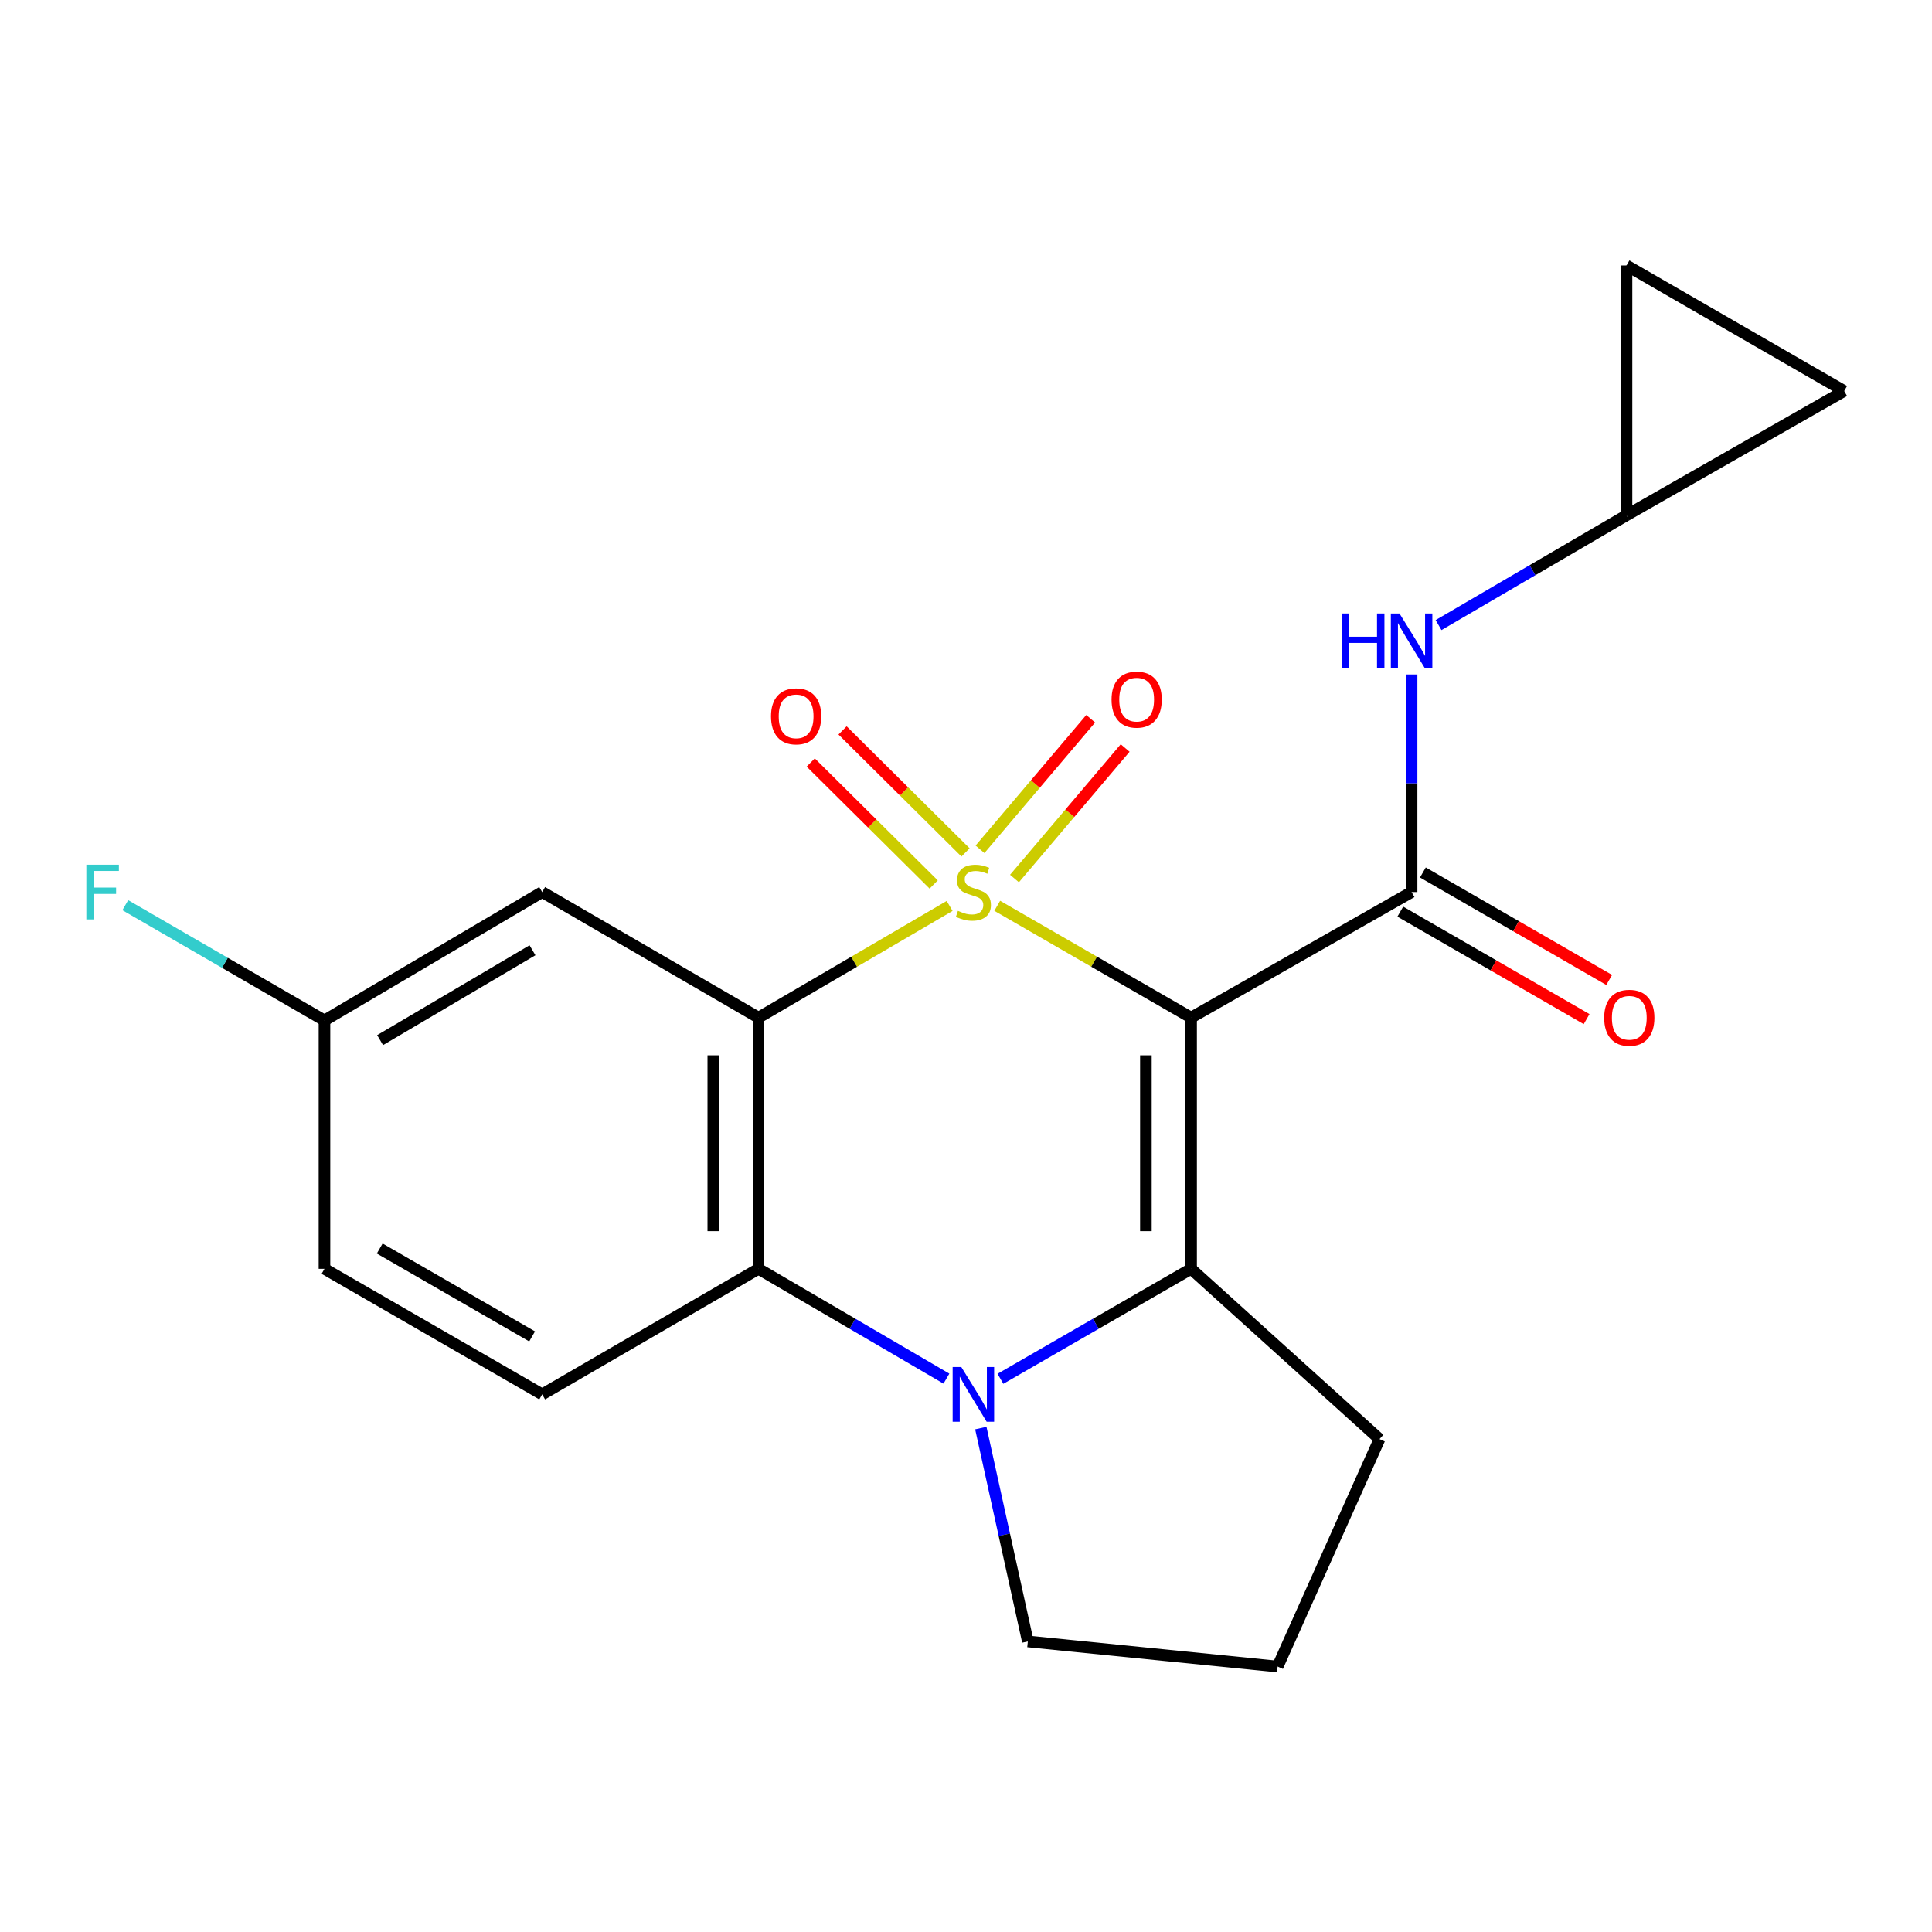 <?xml version='1.0' encoding='iso-8859-1'?>
<svg version='1.1' baseProfile='full'
              xmlns='http://www.w3.org/2000/svg'
                      xmlns:rdkit='http://www.rdkit.org/xml'
                      xmlns:xlink='http://www.w3.org/1999/xlink'
                  xml:space='preserve'
width='1000px' height='1000px' viewBox='0 0 1000 1000'>
<!-- END OF HEADER -->
<rect style='opacity:1.0;fill:#FFFFFF;stroke:none' width='1000' height='1000' x='0' y='0'> </rect>
<path class='bond-0' d='M 516.159,468.846 L 566.334,497.785' style='fill:none;fill-rule:evenodd;stroke:#CCCC00;stroke-width:6px;stroke-linecap:butt;stroke-linejoin:miter;stroke-opacity:1' />
<path class='bond-0' d='M 566.334,497.785 L 616.51,526.725' style='fill:none;fill-rule:evenodd;stroke:#000000;stroke-width:6px;stroke-linecap:butt;stroke-linejoin:miter;stroke-opacity:1' />
<path class='bond-1' d='M 491.526,468.92 L 442.063,497.822' style='fill:none;fill-rule:evenodd;stroke:#CCCC00;stroke-width:6px;stroke-linecap:butt;stroke-linejoin:miter;stroke-opacity:1' />
<path class='bond-1' d='M 442.063,497.822 L 392.6,526.725' style='fill:none;fill-rule:evenodd;stroke:#000000;stroke-width:6px;stroke-linecap:butt;stroke-linejoin:miter;stroke-opacity:1' />
<path class='bond-7' d='M 499.755,441.213 L 467.932,409.638' style='fill:none;fill-rule:evenodd;stroke:#CCCC00;stroke-width:6px;stroke-linecap:butt;stroke-linejoin:miter;stroke-opacity:1' />
<path class='bond-7' d='M 467.932,409.638 L 436.109,378.063' style='fill:none;fill-rule:evenodd;stroke:#FF0000;stroke-width:6px;stroke-linecap:butt;stroke-linejoin:miter;stroke-opacity:1' />
<path class='bond-7' d='M 483.276,457.822 L 451.453,426.247' style='fill:none;fill-rule:evenodd;stroke:#CCCC00;stroke-width:6px;stroke-linecap:butt;stroke-linejoin:miter;stroke-opacity:1' />
<path class='bond-7' d='M 451.453,426.247 L 419.63,394.671' style='fill:none;fill-rule:evenodd;stroke:#FF0000;stroke-width:6px;stroke-linecap:butt;stroke-linejoin:miter;stroke-opacity:1' />
<path class='bond-8' d='M 525.098,454.732 L 553.737,420.947' style='fill:none;fill-rule:evenodd;stroke:#CCCC00;stroke-width:6px;stroke-linecap:butt;stroke-linejoin:miter;stroke-opacity:1' />
<path class='bond-8' d='M 553.737,420.947 L 582.376,387.163' style='fill:none;fill-rule:evenodd;stroke:#FF0000;stroke-width:6px;stroke-linecap:butt;stroke-linejoin:miter;stroke-opacity:1' />
<path class='bond-8' d='M 507.25,439.603 L 535.89,405.818' style='fill:none;fill-rule:evenodd;stroke:#CCCC00;stroke-width:6px;stroke-linecap:butt;stroke-linejoin:miter;stroke-opacity:1' />
<path class='bond-8' d='M 535.89,405.818 L 564.529,372.033' style='fill:none;fill-rule:evenodd;stroke:#FF0000;stroke-width:6px;stroke-linecap:butt;stroke-linejoin:miter;stroke-opacity:1' />
<path class='bond-2' d='M 616.51,526.725 L 616.51,656.747' style='fill:none;fill-rule:evenodd;stroke:#000000;stroke-width:6px;stroke-linecap:butt;stroke-linejoin:miter;stroke-opacity:1' />
<path class='bond-2' d='M 593.113,546.228 L 593.113,637.244' style='fill:none;fill-rule:evenodd;stroke:#000000;stroke-width:6px;stroke-linecap:butt;stroke-linejoin:miter;stroke-opacity:1' />
<path class='bond-4' d='M 616.51,526.725 L 730.636,461.733' style='fill:none;fill-rule:evenodd;stroke:#000000;stroke-width:6px;stroke-linecap:butt;stroke-linejoin:miter;stroke-opacity:1' />
<path class='bond-5' d='M 392.6,526.725 L 392.6,656.747' style='fill:none;fill-rule:evenodd;stroke:#000000;stroke-width:6px;stroke-linecap:butt;stroke-linejoin:miter;stroke-opacity:1' />
<path class='bond-5' d='M 369.203,546.228 L 369.203,637.244' style='fill:none;fill-rule:evenodd;stroke:#000000;stroke-width:6px;stroke-linecap:butt;stroke-linejoin:miter;stroke-opacity:1' />
<path class='bond-9' d='M 392.6,526.725 L 280.632,461.733' style='fill:none;fill-rule:evenodd;stroke:#000000;stroke-width:6px;stroke-linecap:butt;stroke-linejoin:miter;stroke-opacity:1' />
<path class='bond-16' d='M 616.51,656.747 L 714.024,744.876' style='fill:none;fill-rule:evenodd;stroke:#000000;stroke-width:6px;stroke-linecap:butt;stroke-linejoin:miter;stroke-opacity:1' />
<path class='bond-21' d='M 616.51,656.747 L 567.164,685.208' style='fill:none;fill-rule:evenodd;stroke:#000000;stroke-width:6px;stroke-linecap:butt;stroke-linejoin:miter;stroke-opacity:1' />
<path class='bond-21' d='M 567.164,685.208 L 517.819,713.669' style='fill:none;fill-rule:evenodd;stroke:#0000FF;stroke-width:6px;stroke-linecap:butt;stroke-linejoin:miter;stroke-opacity:1' />
<path class='bond-3' d='M 489.866,713.582 L 441.233,685.165' style='fill:none;fill-rule:evenodd;stroke:#0000FF;stroke-width:6px;stroke-linecap:butt;stroke-linejoin:miter;stroke-opacity:1' />
<path class='bond-3' d='M 441.233,685.165 L 392.6,656.747' style='fill:none;fill-rule:evenodd;stroke:#000000;stroke-width:6px;stroke-linecap:butt;stroke-linejoin:miter;stroke-opacity:1' />
<path class='bond-17' d='M 507.669,739.173 L 519.838,794.388' style='fill:none;fill-rule:evenodd;stroke:#0000FF;stroke-width:6px;stroke-linecap:butt;stroke-linejoin:miter;stroke-opacity:1' />
<path class='bond-17' d='M 519.838,794.388 L 532.007,849.604' style='fill:none;fill-rule:evenodd;stroke:#000000;stroke-width:6px;stroke-linecap:butt;stroke-linejoin:miter;stroke-opacity:1' />
<path class='bond-6' d='M 730.636,461.733 L 730.636,405.42' style='fill:none;fill-rule:evenodd;stroke:#000000;stroke-width:6px;stroke-linecap:butt;stroke-linejoin:miter;stroke-opacity:1' />
<path class='bond-6' d='M 730.636,405.42 L 730.636,349.108' style='fill:none;fill-rule:evenodd;stroke:#0000FF;stroke-width:6px;stroke-linecap:butt;stroke-linejoin:miter;stroke-opacity:1' />
<path class='bond-12' d='M 724.791,471.867 L 773.006,499.676' style='fill:none;fill-rule:evenodd;stroke:#000000;stroke-width:6px;stroke-linecap:butt;stroke-linejoin:miter;stroke-opacity:1' />
<path class='bond-12' d='M 773.006,499.676 L 821.222,527.485' style='fill:none;fill-rule:evenodd;stroke:#FF0000;stroke-width:6px;stroke-linecap:butt;stroke-linejoin:miter;stroke-opacity:1' />
<path class='bond-12' d='M 736.48,451.599 L 784.696,479.408' style='fill:none;fill-rule:evenodd;stroke:#000000;stroke-width:6px;stroke-linecap:butt;stroke-linejoin:miter;stroke-opacity:1' />
<path class='bond-12' d='M 784.696,479.408 L 832.911,507.217' style='fill:none;fill-rule:evenodd;stroke:#FF0000;stroke-width:6px;stroke-linecap:butt;stroke-linejoin:miter;stroke-opacity:1' />
<path class='bond-11' d='M 392.6,656.747 L 280.632,721.739' style='fill:none;fill-rule:evenodd;stroke:#000000;stroke-width:6px;stroke-linecap:butt;stroke-linejoin:miter;stroke-opacity:1' />
<path class='bond-10' d='M 744.596,323.541 L 793.236,295.123' style='fill:none;fill-rule:evenodd;stroke:#0000FF;stroke-width:6px;stroke-linecap:butt;stroke-linejoin:miter;stroke-opacity:1' />
<path class='bond-10' d='M 793.236,295.123 L 841.876,266.705' style='fill:none;fill-rule:evenodd;stroke:#000000;stroke-width:6px;stroke-linecap:butt;stroke-linejoin:miter;stroke-opacity:1' />
<path class='bond-15' d='M 280.632,461.733 L 167.949,528.18' style='fill:none;fill-rule:evenodd;stroke:#000000;stroke-width:6px;stroke-linecap:butt;stroke-linejoin:miter;stroke-opacity:1' />
<path class='bond-15' d='M 275.614,491.854 L 196.736,538.367' style='fill:none;fill-rule:evenodd;stroke:#000000;stroke-width:6px;stroke-linecap:butt;stroke-linejoin:miter;stroke-opacity:1' />
<path class='bond-13' d='M 841.876,266.705 L 954.545,202.389' style='fill:none;fill-rule:evenodd;stroke:#000000;stroke-width:6px;stroke-linecap:butt;stroke-linejoin:miter;stroke-opacity:1' />
<path class='bond-14' d='M 841.876,266.705 L 841.876,137.397' style='fill:none;fill-rule:evenodd;stroke:#000000;stroke-width:6px;stroke-linecap:butt;stroke-linejoin:miter;stroke-opacity:1' />
<path class='bond-22' d='M 280.632,721.739 L 167.949,656.747' style='fill:none;fill-rule:evenodd;stroke:#000000;stroke-width:6px;stroke-linecap:butt;stroke-linejoin:miter;stroke-opacity:1' />
<path class='bond-22' d='M 275.419,691.723 L 196.541,646.229' style='fill:none;fill-rule:evenodd;stroke:#000000;stroke-width:6px;stroke-linecap:butt;stroke-linejoin:miter;stroke-opacity:1' />
<path class='bond-24' d='M 954.545,202.389 L 841.876,137.397' style='fill:none;fill-rule:evenodd;stroke:#000000;stroke-width:6px;stroke-linecap:butt;stroke-linejoin:miter;stroke-opacity:1' />
<path class='bond-18' d='M 167.949,528.18 L 167.949,656.747' style='fill:none;fill-rule:evenodd;stroke:#000000;stroke-width:6px;stroke-linecap:butt;stroke-linejoin:miter;stroke-opacity:1' />
<path class='bond-19' d='M 167.949,528.18 L 116.397,498.352' style='fill:none;fill-rule:evenodd;stroke:#000000;stroke-width:6px;stroke-linecap:butt;stroke-linejoin:miter;stroke-opacity:1' />
<path class='bond-19' d='M 116.397,498.352 L 64.846,468.524' style='fill:none;fill-rule:evenodd;stroke:#33CCCC;stroke-width:6px;stroke-linecap:butt;stroke-linejoin:miter;stroke-opacity:1' />
<path class='bond-20' d='M 714.024,744.876 L 661.302,862.603' style='fill:none;fill-rule:evenodd;stroke:#000000;stroke-width:6px;stroke-linecap:butt;stroke-linejoin:miter;stroke-opacity:1' />
<path class='bond-23' d='M 532.007,849.604 L 661.302,862.603' style='fill:none;fill-rule:evenodd;stroke:#000000;stroke-width:6px;stroke-linecap:butt;stroke-linejoin:miter;stroke-opacity:1' />
<path  class='atom-0' d='M 495.827 471.453
Q 496.147 471.573, 497.467 472.133
Q 498.787 472.693, 500.227 473.053
Q 501.707 473.373, 503.147 473.373
Q 505.827 473.373, 507.387 472.093
Q 508.947 470.773, 508.947 468.493
Q 508.947 466.933, 508.147 465.973
Q 507.387 465.013, 506.187 464.493
Q 504.987 463.973, 502.987 463.373
Q 500.467 462.613, 498.947 461.893
Q 497.467 461.173, 496.387 459.653
Q 495.347 458.133, 495.347 455.573
Q 495.347 452.013, 497.747 449.813
Q 500.187 447.613, 504.987 447.613
Q 508.267 447.613, 511.987 449.173
L 511.067 452.253
Q 507.667 450.853, 505.107 450.853
Q 502.347 450.853, 500.827 452.013
Q 499.307 453.133, 499.347 455.093
Q 499.347 456.613, 500.107 457.533
Q 500.907 458.453, 502.027 458.973
Q 503.187 459.493, 505.107 460.093
Q 507.667 460.893, 509.187 461.693
Q 510.707 462.493, 511.787 464.133
Q 512.907 465.733, 512.907 468.493
Q 512.907 472.413, 510.267 474.533
Q 507.667 476.613, 503.307 476.613
Q 500.787 476.613, 498.867 476.053
Q 496.987 475.533, 494.747 474.613
L 495.827 471.453
' fill='#CCCC00'/>
<path  class='atom-4' d='M 497.567 707.579
L 506.847 722.579
Q 507.767 724.059, 509.247 726.739
Q 510.727 729.419, 510.807 729.579
L 510.807 707.579
L 514.567 707.579
L 514.567 735.899
L 510.687 735.899
L 500.727 719.499
Q 499.567 717.579, 498.327 715.379
Q 497.127 713.179, 496.767 712.499
L 496.767 735.899
L 493.087 735.899
L 493.087 707.579
L 497.567 707.579
' fill='#0000FF'/>
<path  class='atom-7' d='M 694.416 317.537
L 698.256 317.537
L 698.256 329.577
L 712.736 329.577
L 712.736 317.537
L 716.576 317.537
L 716.576 345.857
L 712.736 345.857
L 712.736 332.777
L 698.256 332.777
L 698.256 345.857
L 694.416 345.857
L 694.416 317.537
' fill='#0000FF'/>
<path  class='atom-7' d='M 724.376 317.537
L 733.656 332.537
Q 734.576 334.017, 736.056 336.697
Q 737.536 339.377, 737.616 339.537
L 737.616 317.537
L 741.376 317.537
L 741.376 345.857
L 737.496 345.857
L 727.536 329.457
Q 726.376 327.537, 725.136 325.337
Q 723.936 323.137, 723.576 322.457
L 723.576 345.857
L 719.896 345.857
L 719.896 317.537
L 724.376 317.537
' fill='#0000FF'/>
<path  class='atom-8' d='M 399.072 370.772
Q 399.072 363.972, 402.432 360.172
Q 405.792 356.372, 412.072 356.372
Q 418.352 356.372, 421.712 360.172
Q 425.072 363.972, 425.072 370.772
Q 425.072 377.652, 421.672 381.572
Q 418.272 385.452, 412.072 385.452
Q 405.832 385.452, 402.432 381.572
Q 399.072 377.692, 399.072 370.772
M 412.072 382.252
Q 416.392 382.252, 418.712 379.372
Q 421.072 376.452, 421.072 370.772
Q 421.072 365.212, 418.712 362.412
Q 416.392 359.572, 412.072 359.572
Q 407.752 359.572, 405.392 362.372
Q 403.072 365.172, 403.072 370.772
Q 403.072 376.492, 405.392 379.372
Q 407.752 382.252, 412.072 382.252
' fill='#FF0000'/>
<path  class='atom-9' d='M 575.329 362.128
Q 575.329 355.328, 578.689 351.528
Q 582.049 347.728, 588.329 347.728
Q 594.609 347.728, 597.969 351.528
Q 601.329 355.328, 601.329 362.128
Q 601.329 369.008, 597.929 372.928
Q 594.529 376.808, 588.329 376.808
Q 582.089 376.808, 578.689 372.928
Q 575.329 369.048, 575.329 362.128
M 588.329 373.608
Q 592.649 373.608, 594.969 370.728
Q 597.329 367.808, 597.329 362.128
Q 597.329 356.568, 594.969 353.768
Q 592.649 350.928, 588.329 350.928
Q 584.009 350.928, 581.649 353.728
Q 579.329 356.528, 579.329 362.128
Q 579.329 367.848, 581.649 370.728
Q 584.009 373.608, 588.329 373.608
' fill='#FF0000'/>
<path  class='atom-13' d='M 830.318 526.805
Q 830.318 520.005, 833.678 516.205
Q 837.038 512.405, 843.318 512.405
Q 849.598 512.405, 852.958 516.205
Q 856.318 520.005, 856.318 526.805
Q 856.318 533.685, 852.918 537.605
Q 849.518 541.485, 843.318 541.485
Q 837.078 541.485, 833.678 537.605
Q 830.318 533.725, 830.318 526.805
M 843.318 538.285
Q 847.638 538.285, 849.958 535.405
Q 852.318 532.485, 852.318 526.805
Q 852.318 521.245, 849.958 518.445
Q 847.638 515.605, 843.318 515.605
Q 838.998 515.605, 836.638 518.405
Q 834.318 521.205, 834.318 526.805
Q 834.318 532.525, 836.638 535.405
Q 838.998 538.285, 843.318 538.285
' fill='#FF0000'/>
<path  class='atom-20' d='M 44.689 447.573
L 61.529 447.573
L 61.529 450.813
L 48.489 450.813
L 48.489 459.413
L 60.089 459.413
L 60.089 462.693
L 48.489 462.693
L 48.489 475.893
L 44.689 475.893
L 44.689 447.573
' fill='#33CCCC'/>
</svg>
